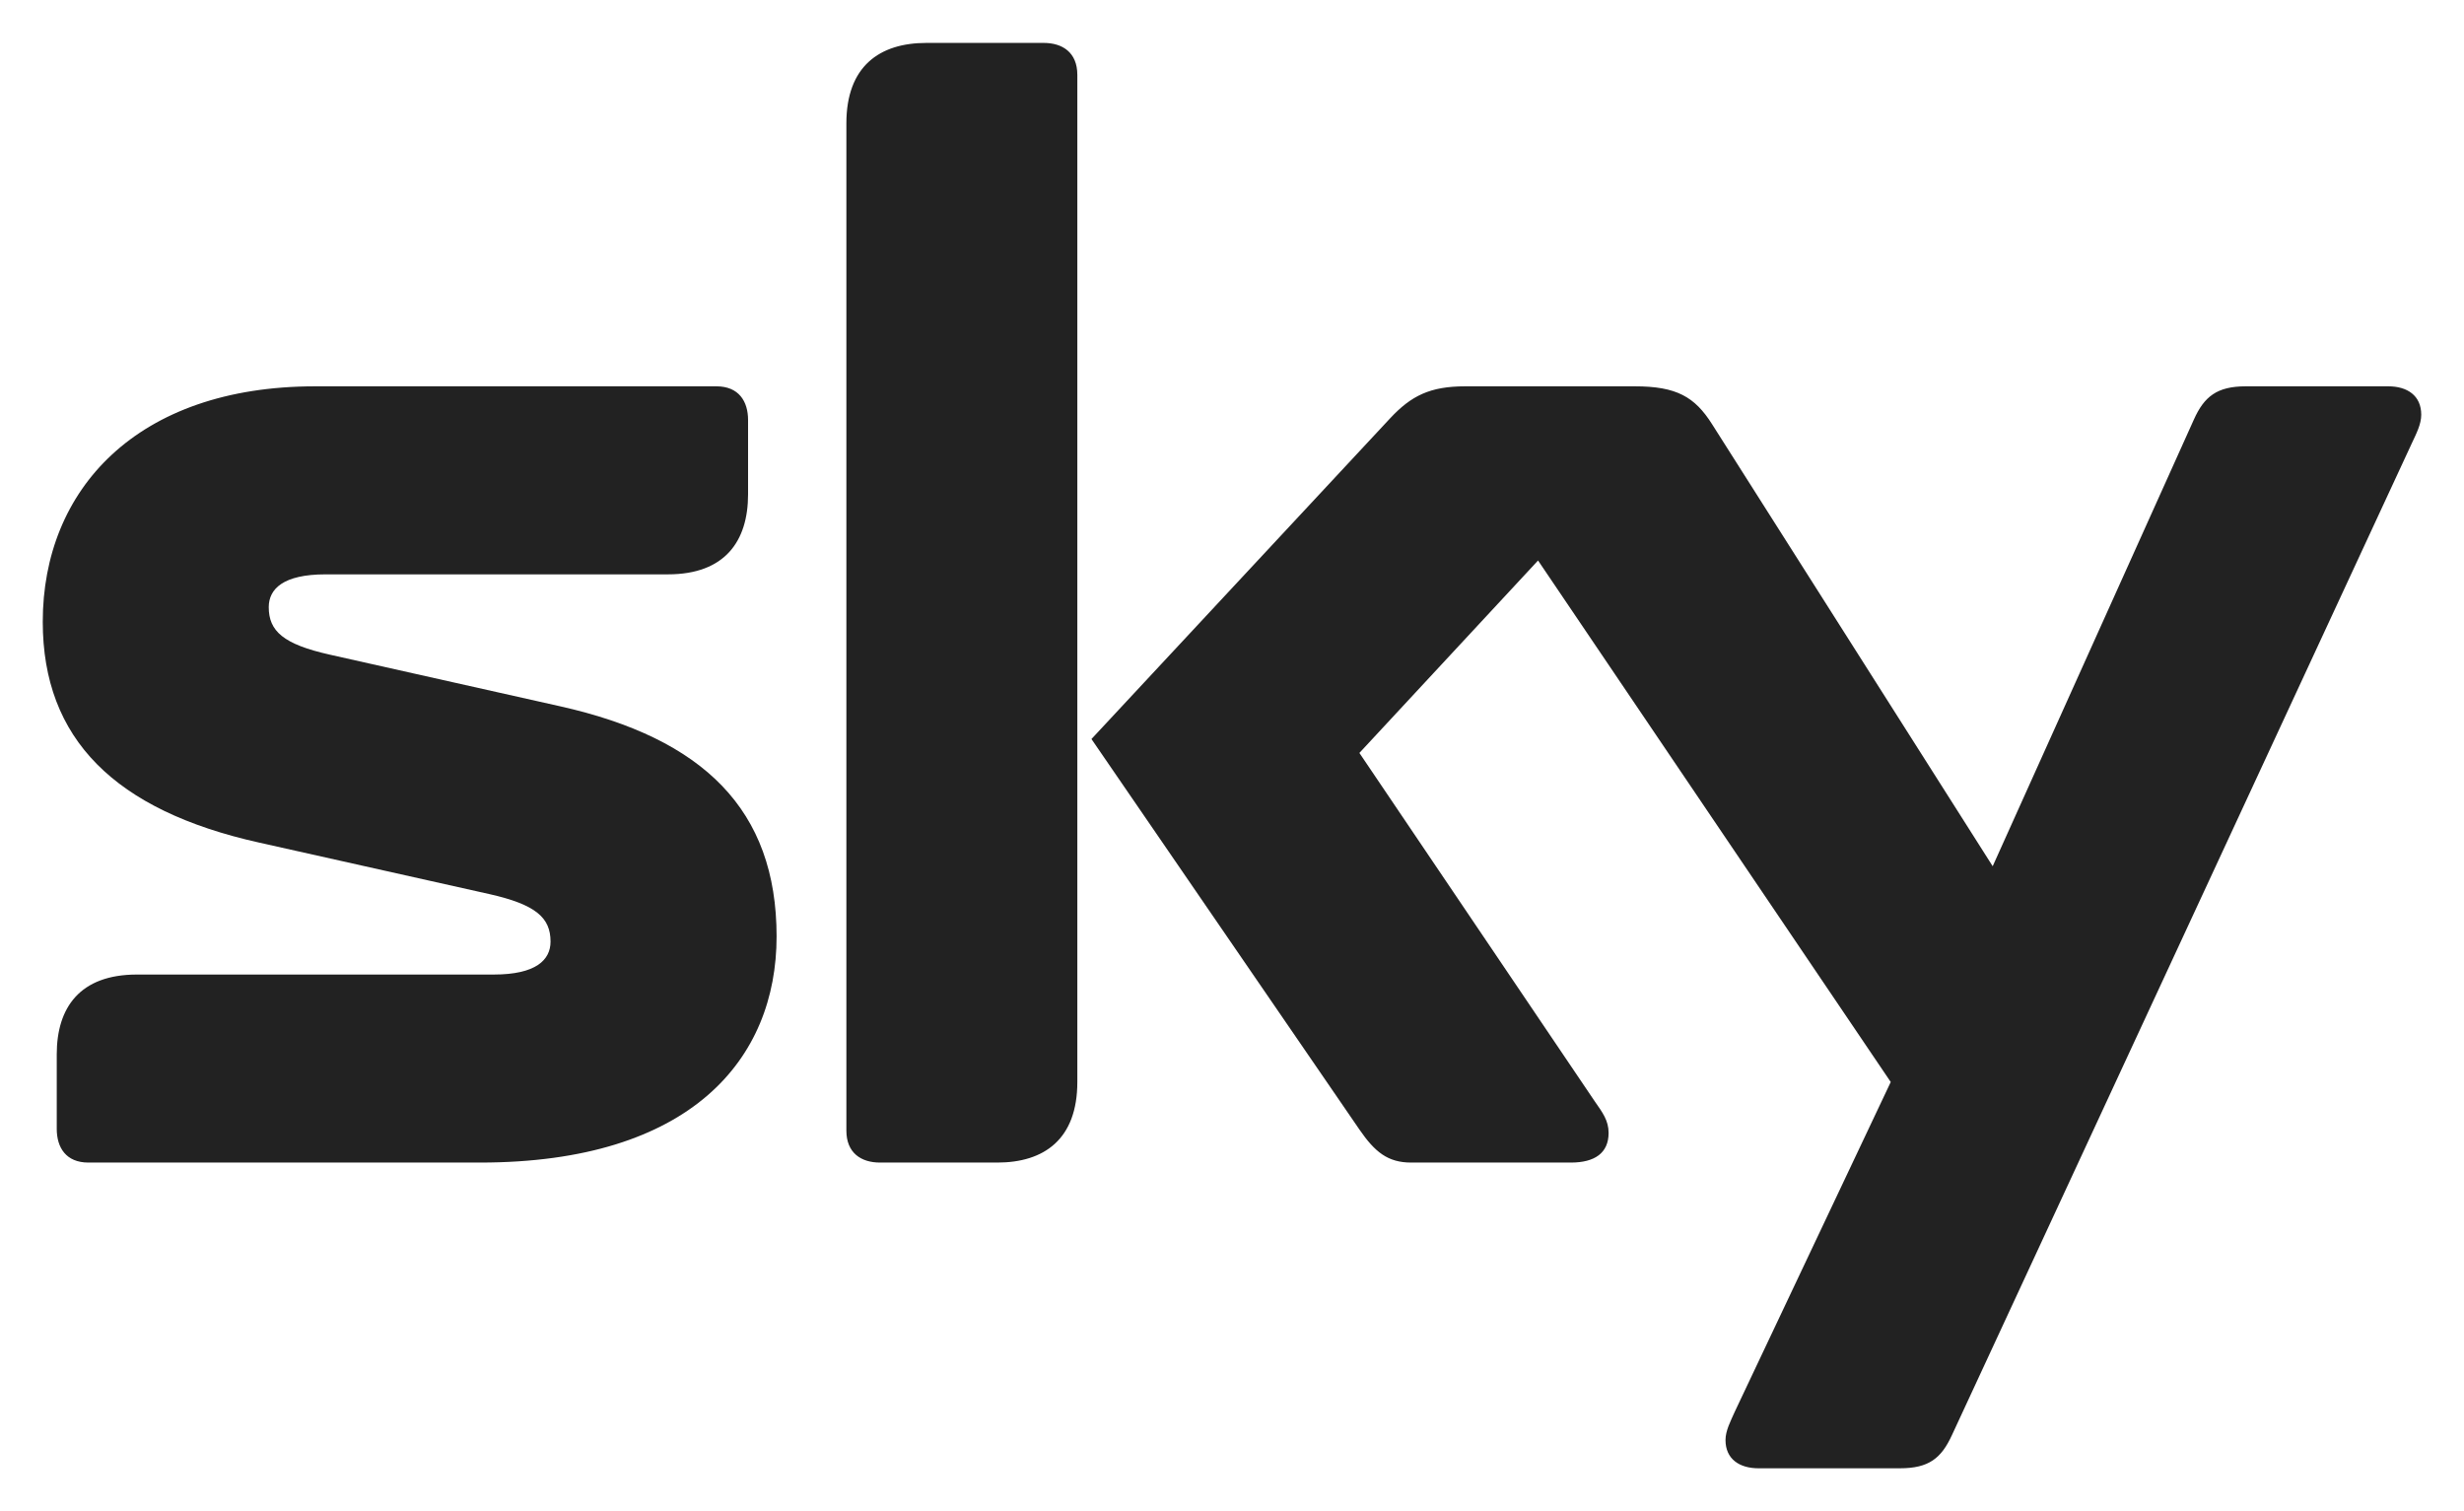 <?xml version="1.0" encoding="UTF-8" standalone="no"?>
<!DOCTYPE svg PUBLIC "-//W3C//DTD SVG 1.0//EN" "http://www.w3.org/TR/2001/REC-SVG-20010904/DTD/svg10.dtd">
<!-- Created with Inkscape (http://www.inkscape.org/) by Marsupilami -->
<svg
   xmlns:svg="http://www.w3.org/2000/svg"
   xmlns="http://www.w3.org/2000/svg"
   version="1.0"
   width="1024"
   height="628"
   viewBox="-19.11 -19.11 1101.22 675.22"
   id="svg2521">
  <defs
     id="defs2523" />
  <path
     d="M 394.906,0 C 374.032,0 359.156,10.39 359.156,35.938 L 359.156,486.094 C 359.156,496.113 365.792,500.375 374.187,500.375 L 426.594,500.375 C 447.549,500.375 462.375,489.938 462.375,464.375 L 462.375,14.281 C 462.375,4.213 455.69,0 447.344,0 L 394.906,0 z M 121.75,153.469 C 41.911,153.469 0,199.723 0,258.688 C 0,311.094 32.262,343.011 96.688,357.375 L 199.531,380.375 C 220.438,385.081 226.938,390.967 226.938,401.625 C 226.938,409.807 220.436,416.344 201.562,416.344 L 42.094,416.344 C 16.53,416.344 6.25,431.159 6.25,452 L 6.25,485.312 C 6.25,493.659 10.387,500.375 20.406,500.375 L 195.344,500.375 C 289.825,500.375 327.969,454.047 327.969,399.312 C 327.969,342.693 295.249,310.8 231.25,296.469 L 128.375,273.406 C 107.468,268.734 101,262.847 101,252.156 C 101,244.007 107.485,237.5 126.375,237.5 L 279.406,237.5 C 304.904,237.5 315.219,222.64 315.219,201.75 L 315.219,168.531 C 315.219,160.169 311.065,153.469 301.062,153.469 L 121.75,153.469 z M 635.75,153.469 C 619.992,153.469 611.6,157.682 602.187,167.75 L 468.687,311.094 L 588.437,485.594 C 595.357,495.662 601.132,500.375 611.594,500.375 L 682.937,500.375 C 693.612,500.375 699.812,496.111 699.812,487.125 C 699.812,481.615 697.136,478.036 693.594,472.969 L 588.437,317.312 L 668.281,231.312 L 825.906,464.375 L 756.219,611.688 C 754.3,616.016 752.062,620.194 752.062,624.375 C 752.062,632.885 758.302,637 766.812,637 L 830.031,637 C 842.92,637 848.478,632.551 853.25,622.188 L 1058.812,178.875 C 1060.846,174.513 1063,170.387 1063,166.156 C 1063,157.662 1056.824,153.469 1048.281,153.469 L 984.562,153.469 C 971.805,153.469 966.015,157.965 961.375,168.344 L 871.469,367.938 L 746.062,170.406 C 738.323,158.158 730.157,153.469 711.562,153.469 L 635.75,153.469 z"
     id="path5649"
     style="fill:#222222;fill-opacity:1;fill-rule:nonzero;stroke:none" />
</svg>
<!-- version: 20090314, original size: 1063 637, border: 3% -->
